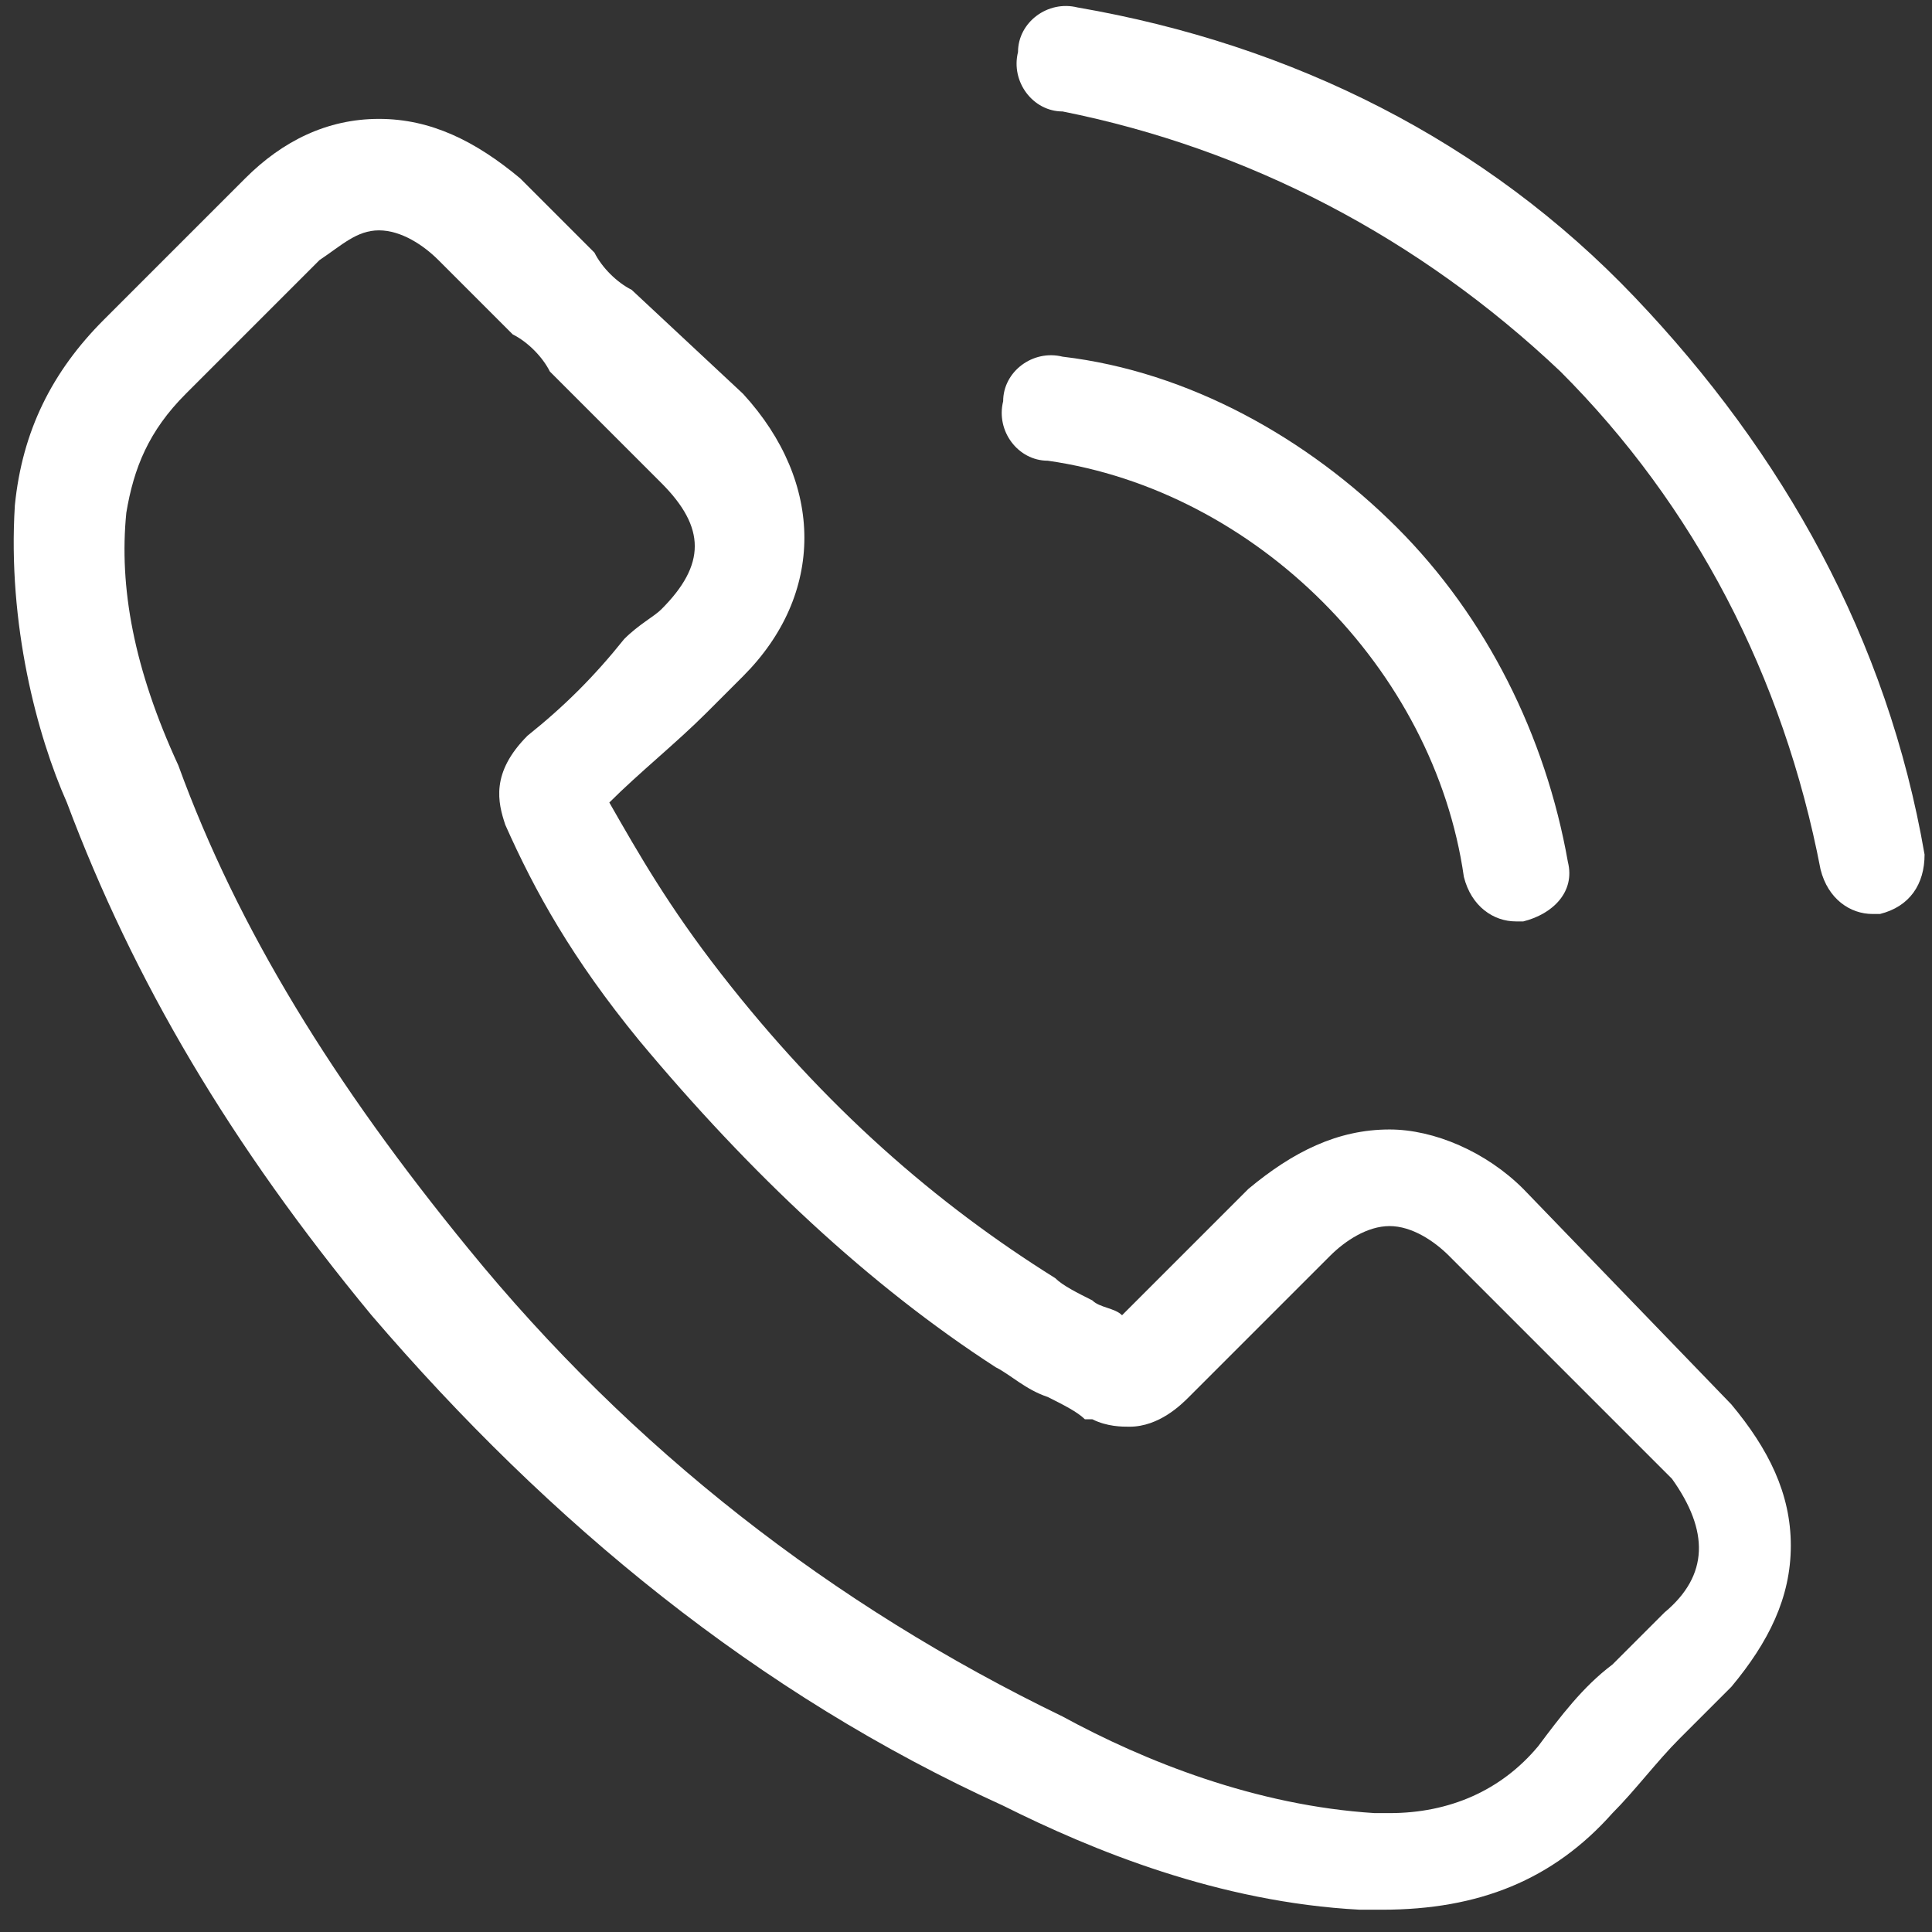 <svg xmlns="http://www.w3.org/2000/svg" xmlns:xlink="http://www.w3.org/1999/xlink" id="Layer_1" x="0px" y="0px" width="26px" height="26px" viewBox="0 0 26 26" style="enable-background:new 0 0 26 26;" xml:space="preserve"><rect x="0" y="0" width="26" height="26" fill="#333333" stroke="none"/><style type="text/css">	.Drop_x0020_Shadow{fill:none;}	.Outer_x0020_Glow_x0020_5_x0020_pt{fill:none;}	.Jive_GS{fill:#A6D0E4;}	.st0{fill:#FFFFFF;}</style><g id="XMLID_225_">	<g id="XMLID_226_">		<path id="XMLID_229_" class="st0" d="M20.5,16c-0.5-0.5-1.2-0.8-1.8-0.8c-0.7,0-1.3,0.3-1.9,0.8l-1.7,1.7   c-0.1-0.1-0.3-0.1-0.4-0.2c-0.2-0.1-0.4-0.2-0.5-0.3c-1.6-1-3.1-2.3-4.5-4.1c-0.7-0.9-1.1-1.6-1.5-2.3c0.4-0.4,0.9-0.8,1.3-1.2   c0.2-0.2,0.3-0.3,0.5-0.5c1.1-1.1,1.1-2.6,0-3.8L8.5,3.9C8.3,3.8,8.1,3.6,8,3.4c-0.3-0.3-0.7-0.7-1-1C6.4,1.9,5.8,1.6,5.1,1.6   S3.8,1.9,3.3,2.4c0,0,0,0,0,0L1.4,4.3C0.7,5,0.3,5.8,0.2,6.8c-0.1,1.6,0.3,3.1,0.7,4c0.9,2.4,2.2,4.6,4.1,6.9   c2.4,2.8,5.2,5.1,8.5,6.6c1.2,0.6,2.9,1.3,4.8,1.4c0.1,0,0.2,0,0.3,0c1.3,0,2.3-0.4,3.1-1.3c0,0,0,0,0,0c0.3-0.3,0.6-0.7,0.9-1   c0.2-0.2,0.5-0.5,0.7-0.7c0.5-0.6,0.8-1.2,0.8-1.9c0-0.7-0.3-1.3-0.8-1.9L20.5,16z M22.4,21.7C22.4,21.7,22.4,21.7,22.4,21.7   c-0.2,0.2-0.4,0.4-0.7,0.7c-0.4,0.3-0.7,0.7-1,1.1c-0.5,0.6-1.2,0.9-2,0.9c-0.1,0-0.2,0-0.2,0c-1.6-0.1-3.1-0.7-4.2-1.3   c-3.1-1.5-5.8-3.6-8-6.3c-1.8-2.2-3.1-4.3-3.9-6.5C1.8,9,1.6,7.9,1.7,6.9C1.8,6.3,2,5.8,2.5,5.3l1.8-1.8c0.3-0.2,0.5-0.4,0.8-0.4   c0.3,0,0.6,0.2,0.8,0.4c0,0,0,0,0,0c0.3,0.3,0.6,0.6,1,1C7.1,4.6,7.3,4.8,7.4,5l1.5,1.5c0.6,0.6,0.6,1.1,0,1.7   C8.8,8.3,8.6,8.4,8.4,8.6C8,9.1,7.6,9.5,7.1,9.9c0,0,0,0,0,0c-0.5,0.5-0.4,0.9-0.3,1.2c0,0,0,0,0,0c0.4,0.9,0.9,1.8,1.8,2.9l0,0   c1.5,1.8,3.1,3.3,4.8,4.4c0.2,0.1,0.4,0.3,0.7,0.4c0.2,0.1,0.4,0.2,0.5,0.3c0,0,0,0,0.1,0c0.2,0.1,0.4,0.1,0.5,0.1   c0.4,0,0.7-0.3,0.8-0.4l1.9-1.9c0.2-0.2,0.5-0.4,0.8-0.4c0.3,0,0.6,0.2,0.8,0.4c0,0,0,0,0,0l3,3C23,20.6,23,21.2,22.4,21.7z"></path>		<path id="XMLID_220_" class="st0" d="M14.1,6.2c1.4,0.2,2.7,0.9,3.7,1.9s1.7,2.3,1.9,3.7c0.1,0.4,0.4,0.6,0.7,0.6c0,0,0.1,0,0.1,0   c0.4-0.1,0.7-0.4,0.6-0.8c-0.3-1.7-1.1-3.3-2.3-4.5c-1.2-1.2-2.8-2.1-4.5-2.3c-0.4-0.1-0.8,0.2-0.8,0.6   C13.4,5.8,13.7,6.2,14.1,6.2z"></path>		<path id="XMLID_215_" class="st0" d="M25.9,11.5C25.4,8.6,24,6.1,22,4s-4.6-3.4-7.5-3.9c-0.4-0.1-0.8,0.2-0.8,0.6   c-0.1,0.4,0.2,0.8,0.6,0.8C16.8,2,19.1,3.2,21,5c1.8,1.8,3,4.1,3.5,6.7c0.1,0.4,0.4,0.6,0.7,0.6c0,0,0.1,0,0.1,0   C25.7,12.2,25.9,11.9,25.9,11.5z"></path>	</g></g></svg>